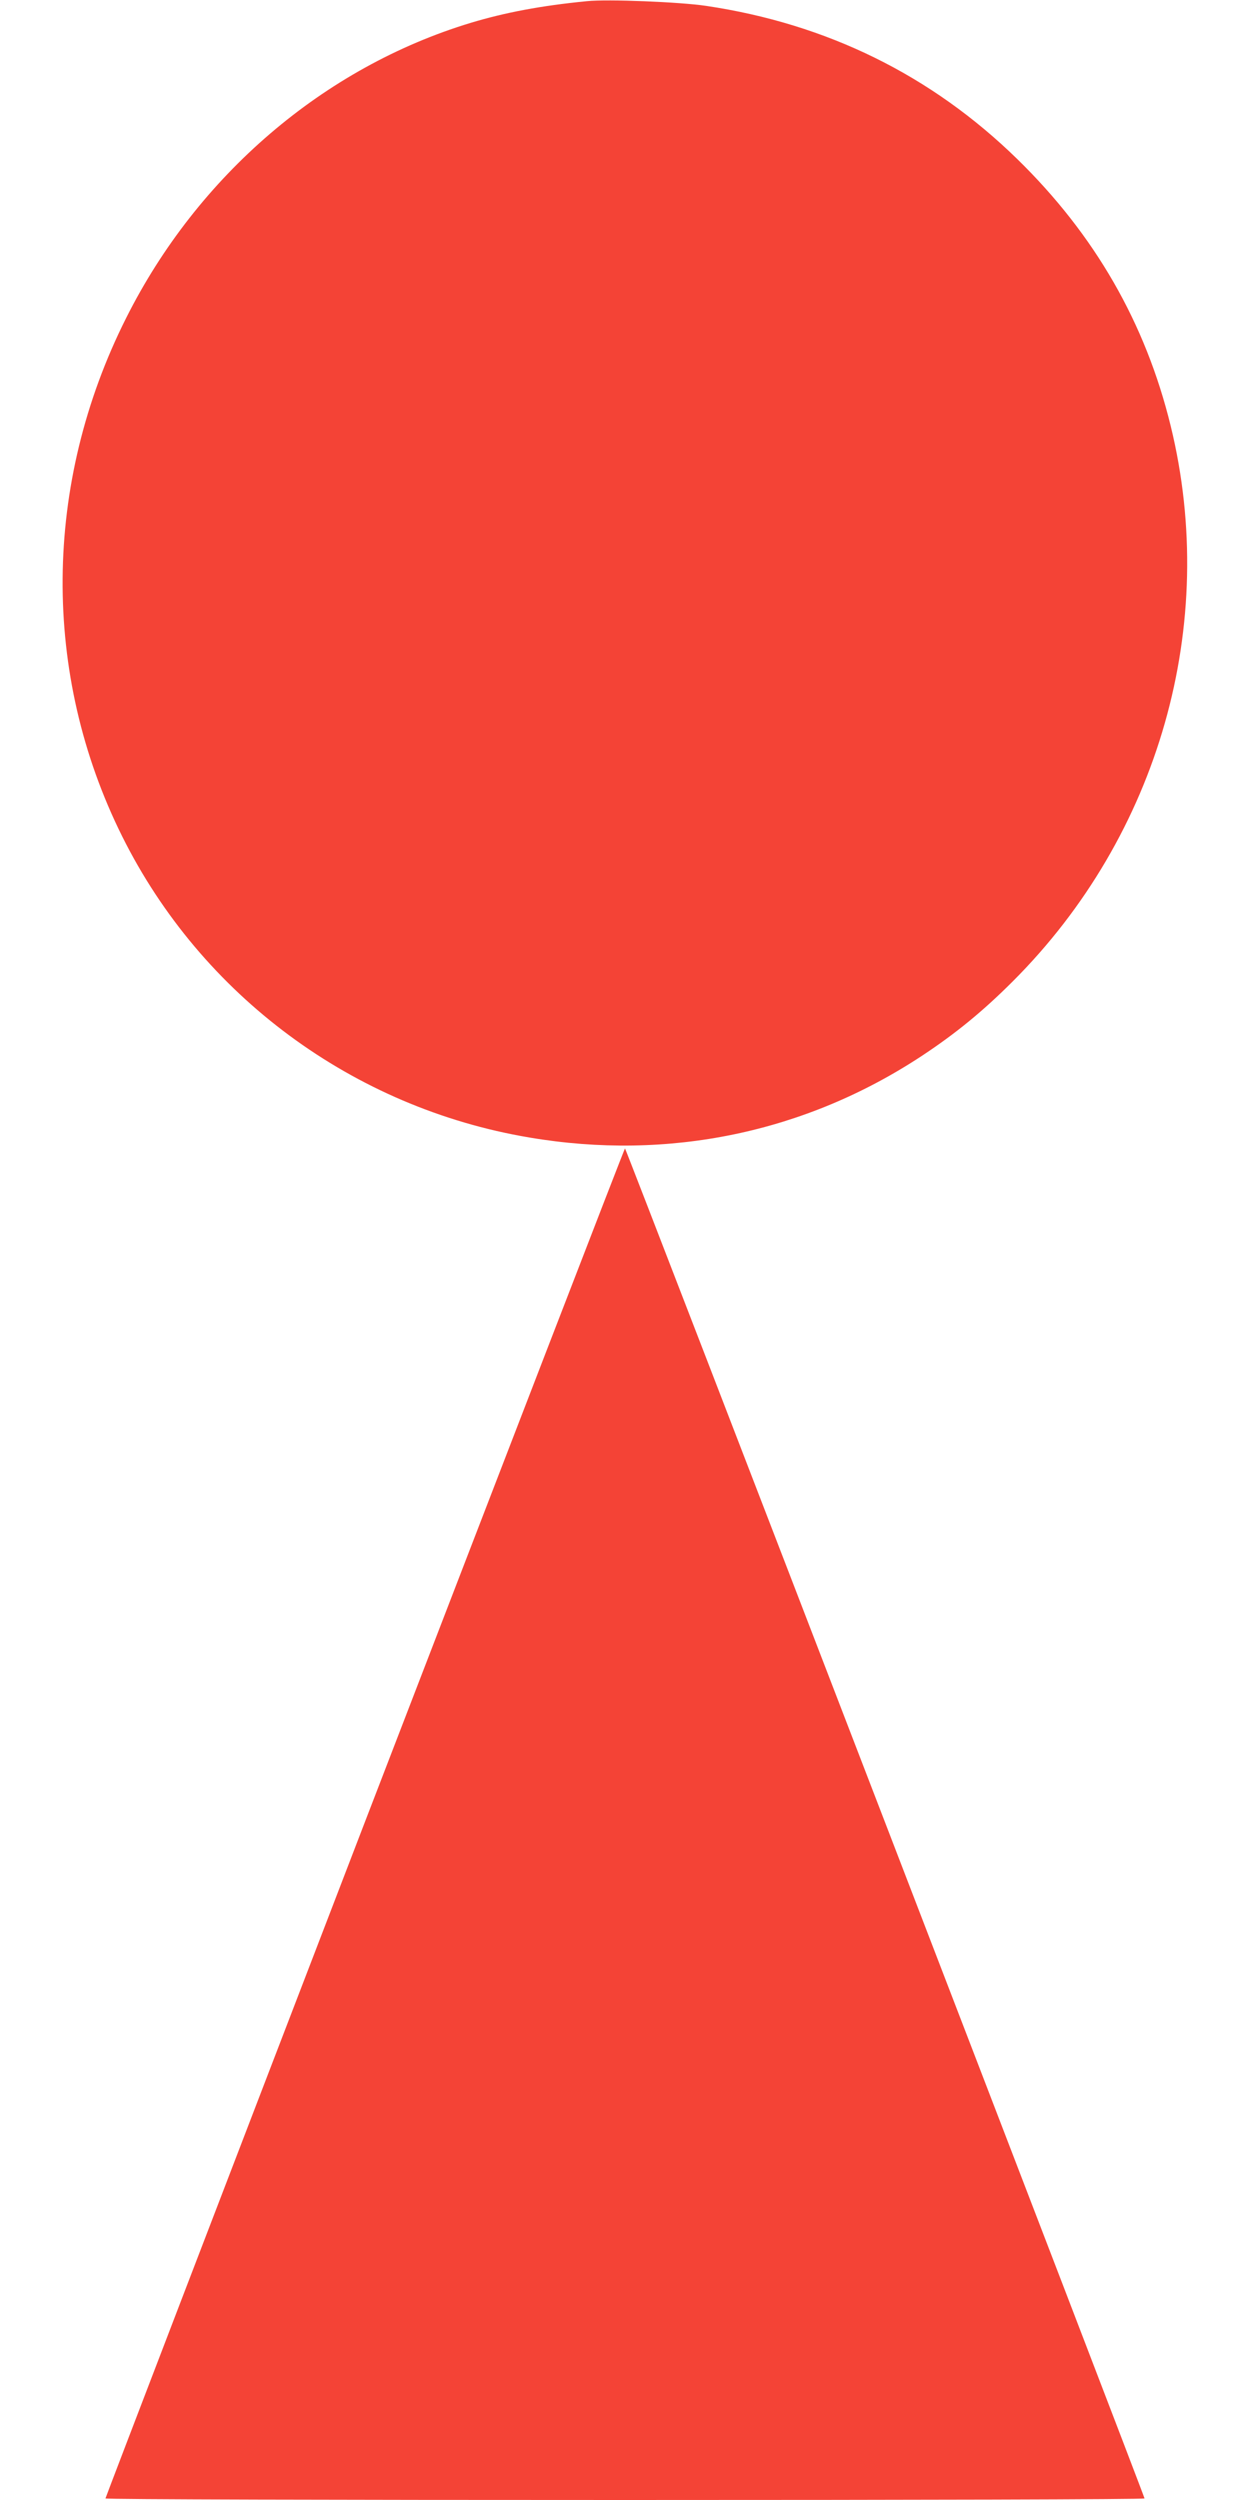 <?xml version="1.0" standalone="no"?>
<!DOCTYPE svg PUBLIC "-//W3C//DTD SVG 20010904//EN"
 "http://www.w3.org/TR/2001/REC-SVG-20010904/DTD/svg10.dtd">
<svg version="1.0" xmlns="http://www.w3.org/2000/svg"
 width="640pt" height="1280pt" viewBox="0 0 640 1280"
 preserveAspectRatio="xMidYMid meet">
<g transform="translate(0,1280) scale(0.1,-0.1)"
fill="#f44336" stroke="none">
<path d="M3005 12794 c-235 -23 -419 -58 -595 -111 -752 -228 -1398 -781
-1764 -1511 -427 -849 -434 -1824 -20 -2655 406 -815 1182 -1389 2084 -1541
713 -121 1414 25 2010 418 174 115 313 229 465 381 750 749 1057 1829 809
2844 -129 528 -389 979 -785 1366 -440 430 -975 693 -1594 785 -134 20 -504
35 -610 24z"/>
<path d="M1867 3468 c-730 -1899 -1327 -3456 -1327 -3460 0 -5 1197 -8 2660
-8 1463 0 2660 3 2660 8 0 12 -2655 6912 -2660 6912 -3 0 -602 -1554 -1333
-3452z"/>
</g>
</svg>
